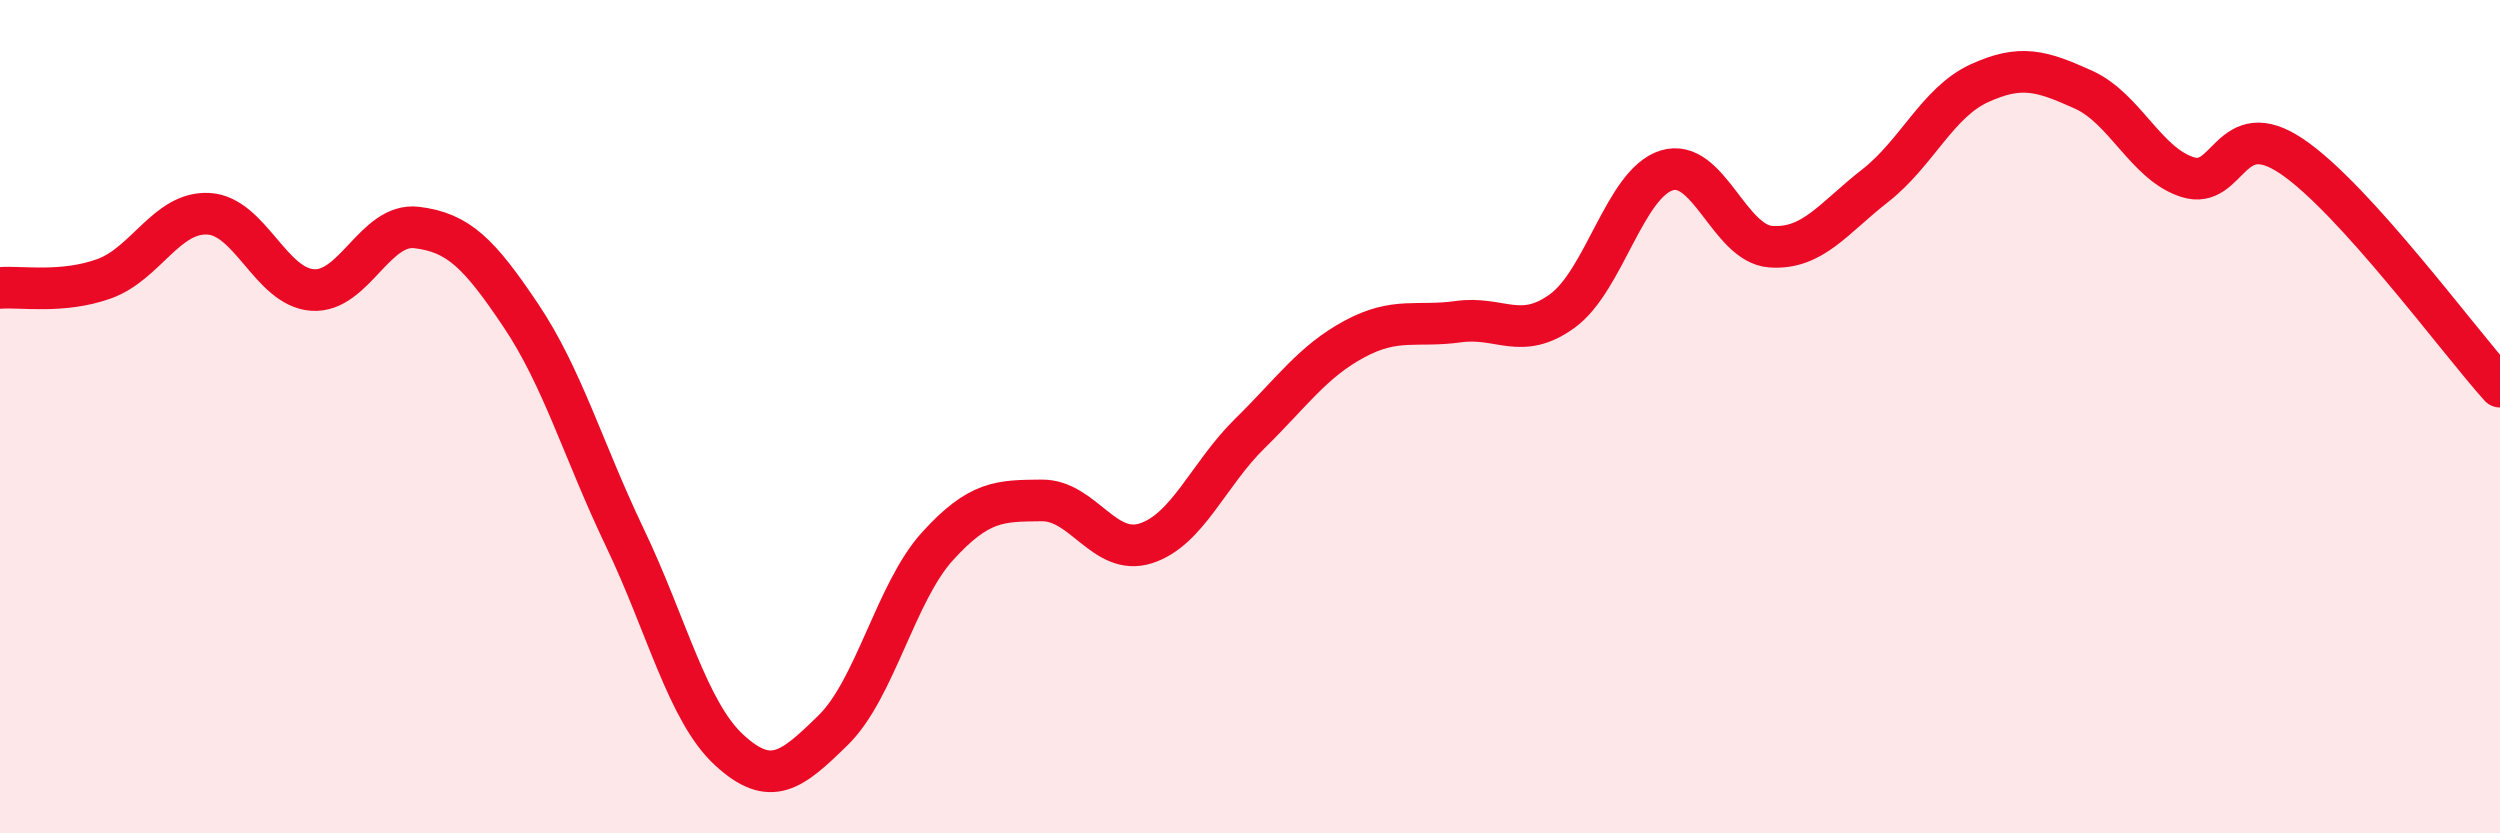 
    <svg width="60" height="20" viewBox="0 0 60 20" xmlns="http://www.w3.org/2000/svg">
      <path
        d="M 0,6.91 C 0.5,6.87 1.5,7.05 2.5,6.69 C 3.5,6.33 4,5.08 5,5.13 C 6,5.18 6.5,6.89 7.5,6.96 C 8.5,7.03 9,5.34 10,5.46 C 11,5.58 11.5,6.08 12.5,7.57 C 13.5,9.06 14,10.82 15,12.91 C 16,15 16.5,17.08 17.5,18 C 18.5,18.92 19,18.5 20,17.52 C 21,16.54 21.5,14.21 22.5,13.11 C 23.5,12.01 24,12.02 25,12.01 C 26,12 26.5,13.36 27.5,13.04 C 28.5,12.72 29,11.38 30,10.4 C 31,9.42 31.5,8.68 32.5,8.14 C 33.5,7.6 34,7.86 35,7.72 C 36,7.58 36.5,8.19 37.5,7.46 C 38.5,6.73 39,4.4 40,4.09 C 41,3.78 41.5,5.85 42.5,5.92 C 43.5,5.99 44,5.24 45,4.46 C 46,3.68 46.5,2.46 47.5,2 C 48.5,1.54 49,1.7 50,2.15 C 51,2.6 51.5,3.93 52.5,4.25 C 53.5,4.57 53.5,2.74 55,3.75 C 56.5,4.76 59,8.17 60,9.28L60 20L0 20Z"
        fill="#EB0A25"
        opacity="0.1"
        stroke-linecap="round"
        stroke-linejoin="round"
      />
      <path
        d="M 0,6.91 C 0.5,6.87 1.5,7.05 2.5,6.69 C 3.5,6.33 4,5.08 5,5.13 C 6,5.18 6.5,6.89 7.5,6.96 C 8.5,7.03 9,5.34 10,5.46 C 11,5.58 11.5,6.08 12.5,7.57 C 13.5,9.06 14,10.82 15,12.91 C 16,15 16.5,17.08 17.5,18 C 18.5,18.92 19,18.5 20,17.52 C 21,16.54 21.5,14.21 22.5,13.11 C 23.5,12.01 24,12.02 25,12.01 C 26,12 26.5,13.36 27.5,13.04 C 28.5,12.72 29,11.38 30,10.4 C 31,9.42 31.5,8.68 32.5,8.14 C 33.5,7.6 34,7.86 35,7.72 C 36,7.58 36.5,8.19 37.5,7.46 C 38.5,6.73 39,4.4 40,4.09 C 41,3.78 41.5,5.85 42.5,5.92 C 43.5,5.99 44,5.24 45,4.46 C 46,3.68 46.5,2.46 47.5,2 C 48.5,1.54 49,1.7 50,2.15 C 51,2.6 51.5,3.93 52.5,4.25 C 53.5,4.57 53.5,2.74 55,3.75 C 56.5,4.76 59,8.17 60,9.28"
        stroke="#EB0A25"
        stroke-width="1"
        fill="none"
        stroke-linecap="round"
        stroke-linejoin="round"
      />
    </svg>
  